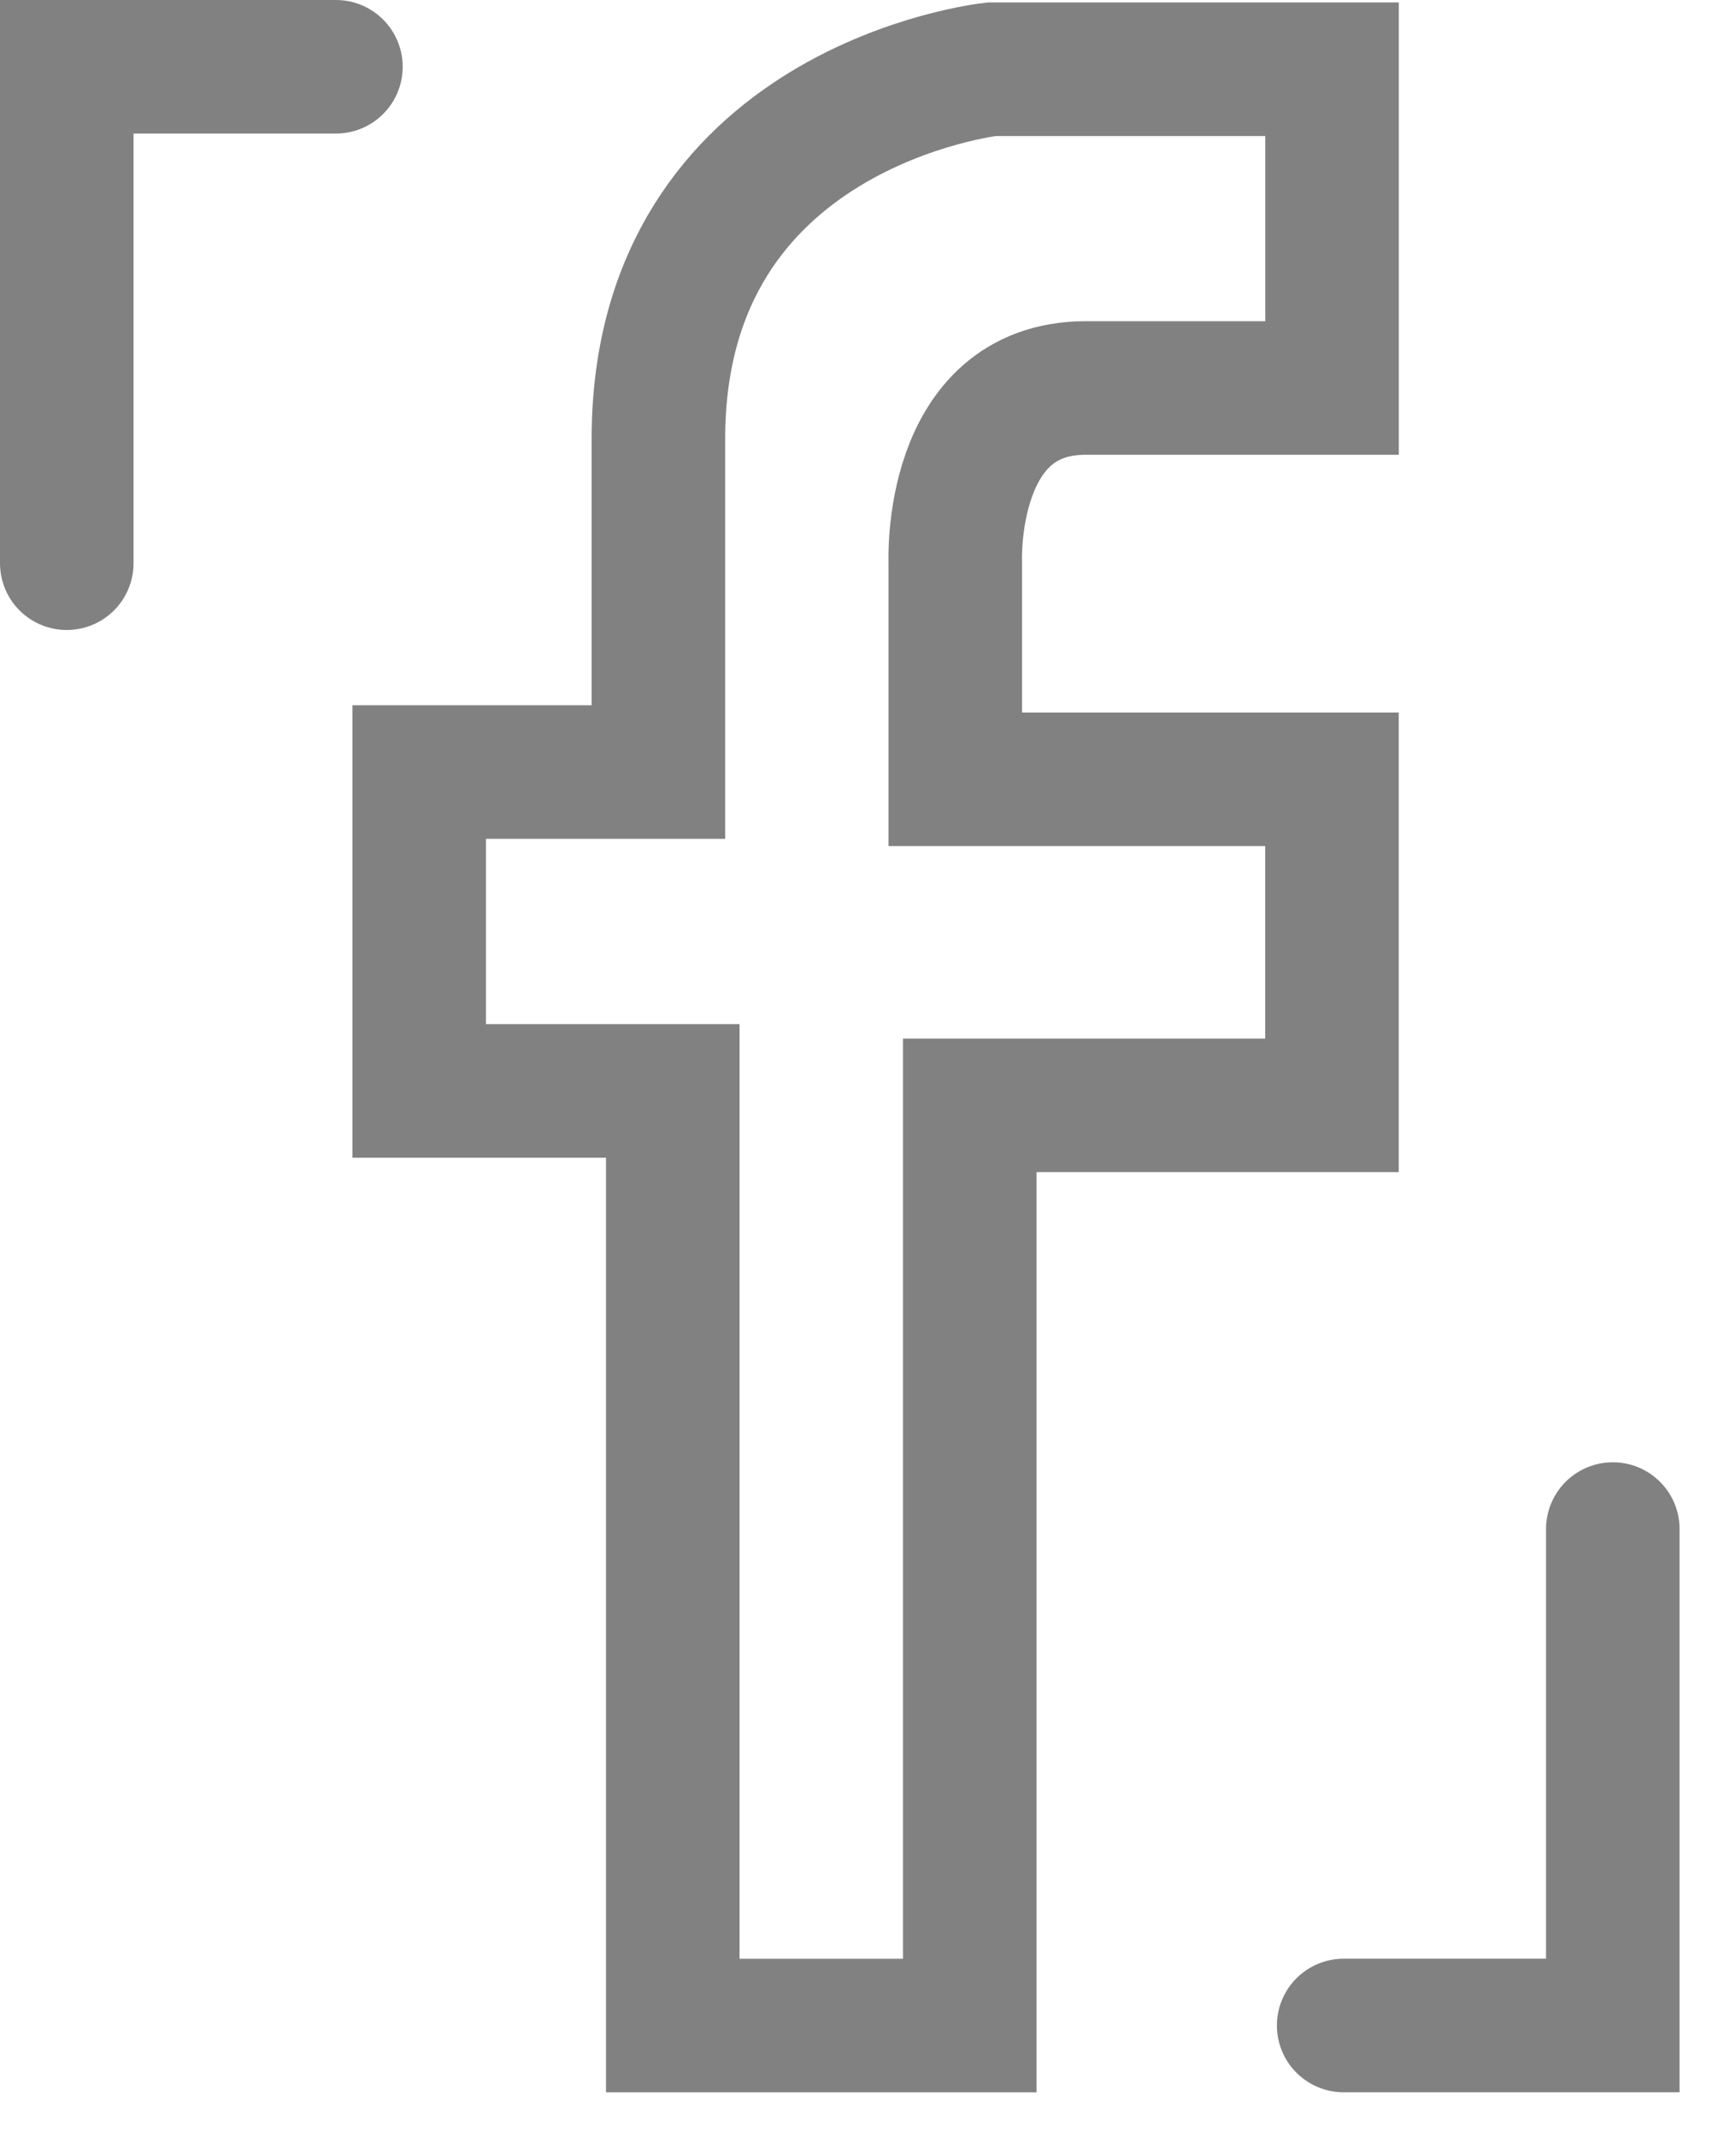 <svg xmlns="http://www.w3.org/2000/svg" width="26" height="32" viewBox="0 0 26 32">
    <g fill="none" fill-rule="evenodd">
        <g stroke="#818181" stroke-width="2">
            <g>
                <path d="M18.95.037h-5.099s-4.99.542-4.99 5.534v4.99H5.278v4.775h3.798v13.996h4.448v-13.78h5.425V10.67h-5.642V7.415S13.2 4.81 15.262 4.81h3.688V.037z" transform="translate(-1038 -809) translate(1039 810)"/>
                <path stroke-linecap="round" d="M4.031 0L0 0 0 7.434M19.124 29.331L23.155 29.331 23.155 21.897" transform="translate(-1038 -809) translate(1039 810)"/>
            </g>
        </g>
    </g>
</svg>
